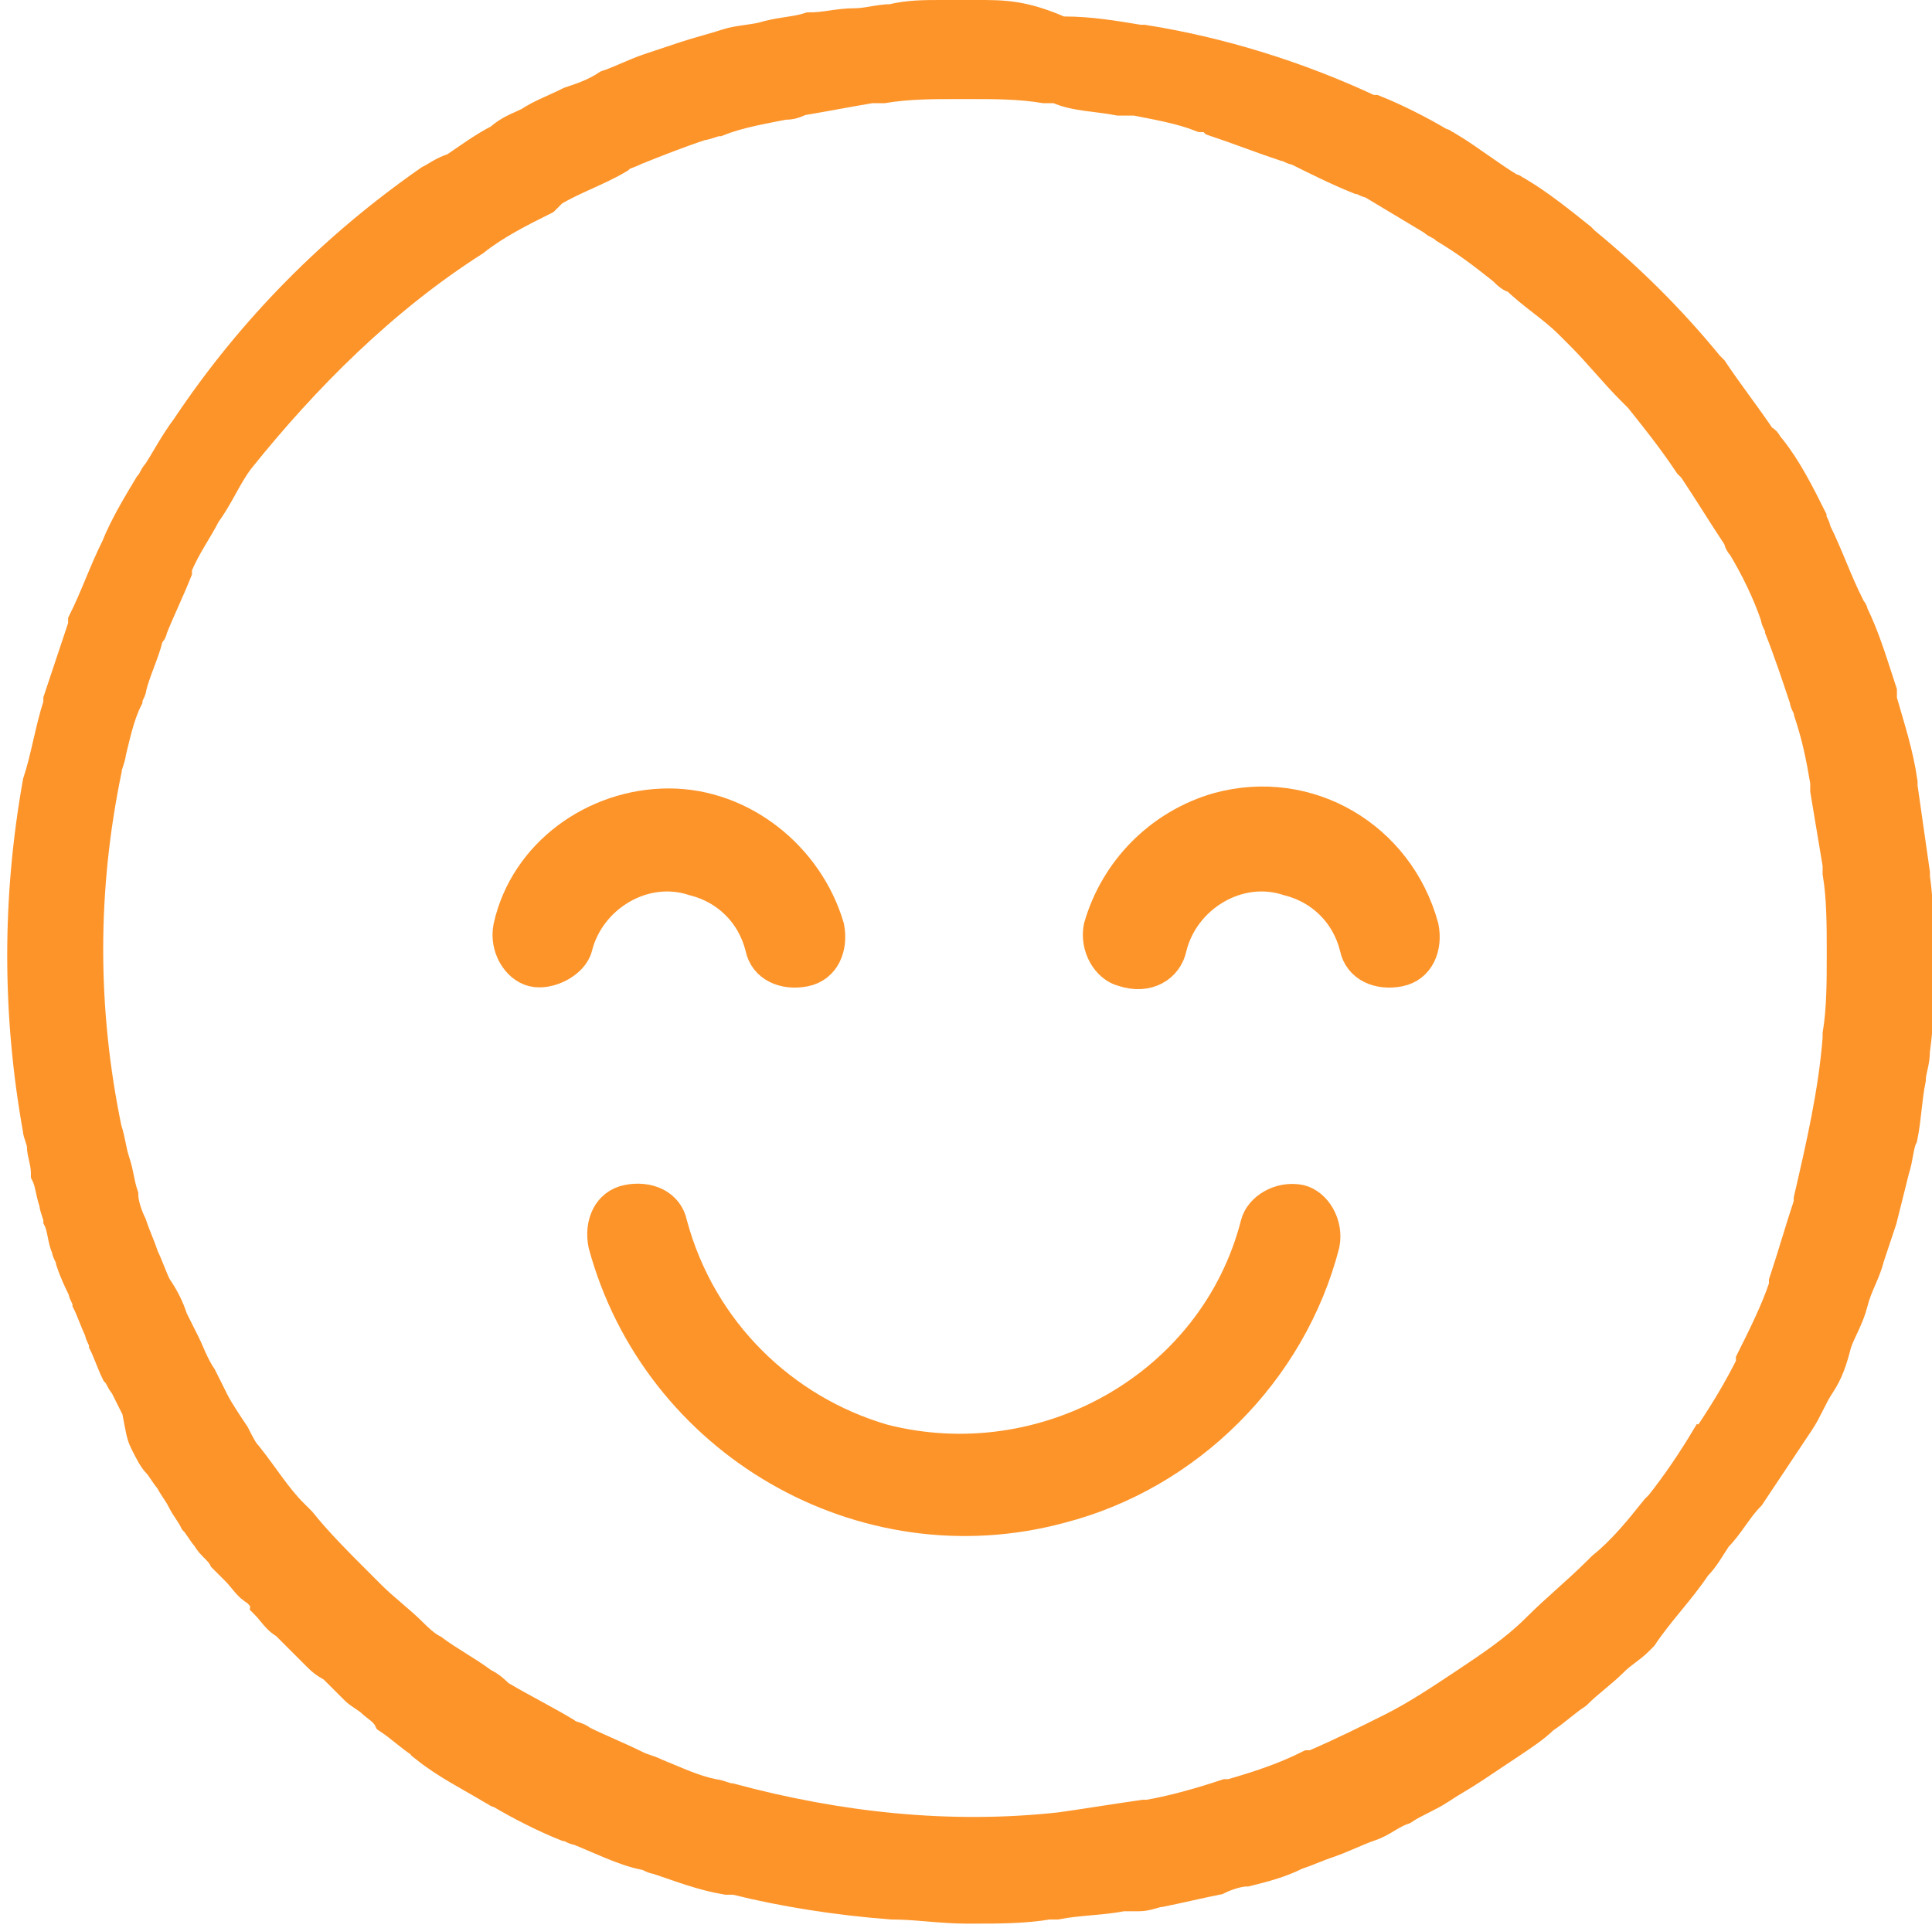 <?xml version="1.0" encoding="utf-8"?>
<!-- Generator: Adobe Illustrator 24.1.1, SVG Export Plug-In . SVG Version: 6.00 Build 0)  -->
<svg version="1.1" width="46.399" height="46.3" id="Layer_1" xmlns="http://www.w3.org/2000/svg" xmlns:xlink="http://www.w3.org/1999/xlink" x="0px" y="0px"
	 viewBox="0 0 46.7 46.7" style="enable-background:new 0 0 46.7 46.7;" xml:space="preserve">
<style type="text/css">
	.st0{fill:#FD9429;stroke:#FD9429;stroke-width:0.7;}
</style>
<g id="happy" transform="translate(0.35 0.35)">
	<path class="st0" d="M40.7,37.6c0.2-0.2,0.3-0.4,0.5-0.7c0.3-0.3,0.5-0.7,0.8-1c0.2-0.3,0.4-0.6,0.6-0.9c0.2-0.3,0.4-0.6,0.6-0.9
		c0.2-0.3,0.3-0.6,0.5-0.9c0.2-0.3,0.3-0.6,0.4-1c0.1-0.3,0.3-0.6,0.4-1c0.1-0.4,0.3-0.7,0.4-1.1c0.1-0.3,0.2-0.6,0.3-0.9
		c0.1-0.4,0.2-0.8,0.3-1.2c0.1-0.3,0.1-0.6,0.2-0.8c0.1-0.5,0.1-0.9,0.2-1.4c0-0.2,0.1-0.4,0.1-0.7c0.1-0.7,0.1-1.3,0.1-2
		c0,0,0-0.1,0-0.1c0-0.7,0-1.4-0.1-2.1c0,0,0-0.1,0-0.1c-0.1-0.7-0.2-1.4-0.3-2.1c0,0,0-0.1,0-0.1c-0.1-0.7-0.3-1.3-0.5-2
		c0-0.1,0-0.1,0-0.2c-0.2-0.6-0.4-1.3-0.7-1.9c0-0.1-0.1-0.1-0.1-0.2c-0.3-0.6-0.5-1.2-0.8-1.8c0-0.1-0.1-0.2-0.1-0.3
		c-0.3-0.6-0.6-1.2-1-1.7c-0.1-0.1-0.1-0.2-0.2-0.2c-0.4-0.6-0.8-1.1-1.2-1.7c0,0-0.1-0.1-0.1-0.1c-0.9-1.1-1.9-2.1-3-3
		c0,0-0.1-0.1-0.1-0.1c-0.5-0.4-1-0.8-1.5-1.1c-0.1,0-0.1-0.1-0.2-0.1c-0.5-0.3-1-0.7-1.5-1c-0.1,0-0.1-0.1-0.2-0.1
		c-0.5-0.3-1.1-0.6-1.6-0.8c0,0-0.1,0-0.1,0c-1.7-0.8-3.6-1.4-5.5-1.7c0,0-0.1,0-0.1,0c-0.6-0.1-1.2-0.2-1.8-0.2c0,0-0.1,0-0.1,0
		C24.4,0,23.9,0,23.3,0c0,0-0.1,0-0.1,0c0,0-0.1,0-0.1,0c0,0,0,0,0,0l0,0c-0.2,0-0.5,0-0.7,0c-0.4,0-0.8,0-1.2,0.1
		c-0.3,0-0.6,0.1-0.9,0.1c-0.4,0-0.7,0.1-1.1,0.1c-0.3,0.1-0.6,0.1-1,0.2c-0.3,0.1-0.7,0.1-1,0.2c-0.3,0.1-0.7,0.2-1,0.3
		c-0.3,0.1-0.6,0.2-0.9,0.3c-0.3,0.1-0.7,0.3-1,0.4C14,1.9,13.7,2,13.4,2.1c-0.4,0.2-0.7,0.3-1,0.5c-0.2,0.1-0.5,0.2-0.7,0.4
		c-0.4,0.2-0.8,0.5-1.1,0.7C10.3,3.8,10.2,3.9,10,4c0,0,0,0,0,0C7.7,5.6,5.7,7.6,4.1,10c0,0,0,0,0,0c-0.3,0.4-0.5,0.8-0.7,1.1
		c-0.1,0.1-0.1,0.2-0.2,0.3c-0.3,0.5-0.6,1-0.8,1.5c0,0,0,0,0,0c-0.3,0.6-0.5,1.2-0.8,1.8c0,0,0,0.1,0,0.1c-0.2,0.6-0.4,1.2-0.6,1.8
		c0,0,0,0.1,0,0.1c-0.2,0.6-0.3,1.3-0.5,1.9c0,0,0,0,0,0c0,0,0,0,0,0c-0.5,2.8-0.5,5.6,0,8.4c0,0,0,0,0,0c0,0.1,0.1,0.3,0.1,0.4
		c0,0.2,0.1,0.4,0.1,0.7c0.1,0.2,0.1,0.4,0.2,0.7c0,0.1,0.1,0.3,0.1,0.4c0.1,0.2,0.1,0.5,0.2,0.7c0,0.1,0.1,0.2,0.1,0.3
		c0.1,0.3,0.2,0.5,0.3,0.7c0,0.1,0.1,0.2,0.1,0.3c0.1,0.2,0.2,0.5,0.3,0.7c0,0.1,0.1,0.2,0.1,0.3c0.1,0.2,0.2,0.5,0.3,0.7
		c0.1,0.1,0.1,0.2,0.2,0.3c0.1,0.2,0.2,0.4,0.3,0.6C3,34.3,3,34.4,3.1,34.6c0.1,0.2,0.2,0.4,0.3,0.5c0.1,0.1,0.2,0.3,0.3,0.4
		C3.8,35.7,3.9,35.8,4,36c0.1,0.2,0.2,0.3,0.3,0.5c0.1,0.1,0.2,0.3,0.3,0.4c0.1,0.2,0.3,0.3,0.4,0.5c0.1,0.1,0.2,0.2,0.3,0.3
		c0.2,0.2,0.3,0.4,0.5,0.5C5.9,38.3,6,38.4,6,38.5c0.2,0.2,0.3,0.4,0.5,0.5c0.1,0.1,0.2,0.2,0.3,0.3c0.2,0.2,0.3,0.3,0.5,0.5
		C7.5,40,7.6,40,7.7,40.1c0.2,0.2,0.3,0.3,0.5,0.5c0.1,0.1,0.3,0.2,0.4,0.3c0.1,0.1,0.3,0.2,0.4,0.4c0.3,0.2,0.5,0.4,0.8,0.6
		c0,0,0.1,0,0.1,0.1c0,0,0,0,0,0c0.5,0.4,1.1,0.7,1.6,1c0.1,0,0.1,0.1,0.2,0.1c0.5,0.3,1.1,0.6,1.6,0.8c0.1,0,0.2,0.1,0.3,0.1
		c0.5,0.2,1.1,0.5,1.6,0.6c0.1,0,0.2,0.1,0.3,0.1c0.6,0.2,1.1,0.4,1.7,0.5c0.1,0,0.1,0,0.2,0c1.2,0.3,2.5,0.5,3.8,0.6c0,0,0,0,0,0
		c0.6,0,1.2,0.1,1.8,0.1c0.1,0,0.1,0,0.2,0c0.6,0,1.2,0,1.8-0.1c0.1,0,0.2,0,0.2,0c0.5-0.1,1.1-0.1,1.6-0.2c0.1,0,0.2,0,0.3,0
		c0,0,0.1,0,0.1,0c0.2,0,0.4-0.1,0.5-0.1c0.5-0.1,0.9-0.2,1.4-0.3c0.2-0.1,0.5-0.2,0.7-0.2c0.4-0.1,0.8-0.2,1.2-0.4
		c0.3-0.1,0.5-0.2,0.8-0.3c0.3-0.1,0.7-0.3,1-0.4c0.3-0.1,0.5-0.3,0.8-0.4c0.3-0.2,0.6-0.3,0.9-0.5c0.3-0.2,0.5-0.3,0.8-0.5
		c0.3-0.2,0.6-0.4,0.9-0.6c0.3-0.2,0.6-0.4,0.8-0.6c0.3-0.2,0.5-0.4,0.8-0.6c0.3-0.3,0.6-0.5,0.9-0.8c0.2-0.2,0.4-0.3,0.6-0.5
		c0,0,0,0,0.1-0.1C39.8,38.7,40.3,38.2,40.7,37.6z M11.1,5.5c0.5-0.4,1.1-0.7,1.7-1C12.9,4.4,13,4.3,13,4.3c0.5-0.3,1.1-0.5,1.6-0.8
		c0.1-0.1,0.2-0.1,0.4-0.2c0.5-0.2,1-0.4,1.6-0.6c0.1,0,0.3-0.1,0.4-0.1c0.5-0.2,1.1-0.3,1.6-0.4c0.1,0,0.2,0,0.4-0.1
		c0.6-0.1,1.1-0.2,1.7-0.3c0.1,0,0.2,0,0.3,0c0.6-0.1,1.2-0.1,1.8-0.1c0.1,0,0.2,0,0.3,0c0.6,0,1.2,0,1.8,0.1c0.1,0,0.2,0,0.3,0
		C25.6,2,26.2,2,26.7,2.1c0.1,0,0.1,0,0.2,0c0.1,0,0.1,0,0.2,0c0.5,0.1,1.1,0.2,1.6,0.4c0.1,0,0.2,0,0.3,0.1
		c0.6,0.2,1.1,0.4,1.7,0.6c0.1,0,0.2,0.1,0.3,0.1C31.4,3.5,32,3.8,32.5,4c0.1,0,0.2,0.1,0.3,0.1c0.5,0.3,1,0.6,1.5,0.9
		c0.1,0.1,0.2,0.1,0.3,0.2c0.5,0.3,0.9,0.6,1.4,1c0.1,0.1,0.2,0.2,0.3,0.2c0.4,0.4,0.9,0.7,1.3,1.1c0.1,0.1,0.2,0.2,0.3,0.3
		c0.4,0.4,0.8,0.9,1.2,1.3c0.1,0.1,0.1,0.1,0.2,0.2c0.4,0.5,0.8,1,1.2,1.6c0,0,0.1,0.1,0.1,0.1c0.4,0.6,0.7,1.1,1.1,1.7
		c0,0.1,0.1,0.2,0.1,0.2c0.3,0.5,0.6,1.1,0.8,1.7c0,0.1,0.1,0.2,0.1,0.3c0.2,0.5,0.4,1.1,0.6,1.7c0,0.1,0.1,0.2,0.1,0.3
		c0.2,0.6,0.3,1.1,0.4,1.7c0,0.1,0,0.2,0,0.2c0.1,0.6,0.2,1.2,0.3,1.8c0,0.1,0,0.1,0,0.2c0.1,0.6,0.1,1.3,0.1,1.9c0,0,0,0.1,0,0.1
		c0,0.6,0,1.3-0.1,1.9c0,0,0,0.1,0,0.1c-0.1,1.3-0.4,2.6-0.7,3.9c0,0,0,0,0,0.1c-0.2,0.6-0.4,1.3-0.6,1.9c0,0,0,0,0,0.1
		c-0.2,0.6-0.5,1.2-0.8,1.8c0,0,0,0.1,0,0.1c-0.3,0.6-0.6,1.1-1,1.7c0,0,0,0.1-0.1,0.1c-0.3,0.5-0.7,1.1-1.1,1.6
		c0,0-0.1,0.1-0.1,0.1c-0.4,0.5-0.8,1-1.3,1.4c0,0-0.1,0.1-0.1,0.1c-0.5,0.5-1,0.9-1.5,1.4c0,0,0,0,0,0c-0.5,0.5-1.1,0.9-1.7,1.3
		c-0.6,0.4-1.2,0.8-1.8,1.1c0,0,0,0,0,0c-0.6,0.3-1.2,0.6-1.9,0.9c0,0-0.1,0-0.1,0c-0.6,0.3-1.2,0.5-1.9,0.7c0,0-0.1,0-0.1,0
		c-0.6,0.2-1.3,0.4-1.9,0.5c0,0,0,0-0.1,0c-0.7,0.1-1.3,0.2-2,0.3c0,0,0,0,0,0c-2.7,0.3-5.4,0-8-0.7c-0.1,0-0.3-0.1-0.4-0.1
		c-0.5-0.1-0.9-0.3-1.4-0.5c-0.2-0.1-0.3-0.1-0.5-0.2c-0.4-0.2-0.9-0.4-1.3-0.6c-0.1-0.1-0.3-0.1-0.4-0.2c-0.5-0.3-1.1-0.6-1.6-0.9
		c-0.1-0.1-0.2-0.2-0.4-0.3c-0.4-0.3-0.8-0.5-1.2-0.8c-0.2-0.1-0.4-0.3-0.5-0.4c-0.3-0.3-0.7-0.6-1-0.9c-0.1-0.1-0.3-0.3-0.4-0.4
		c-0.4-0.4-0.9-0.9-1.3-1.4c-0.1-0.1-0.1-0.1-0.2-0.2c-0.4-0.4-0.7-0.9-1.1-1.4c-0.1-0.1-0.2-0.3-0.3-0.5c-0.2-0.3-0.4-0.6-0.5-0.8
		c-0.1-0.2-0.2-0.4-0.3-0.6c-0.2-0.3-0.3-0.6-0.4-0.8c-0.1-0.2-0.2-0.4-0.3-0.6c-0.1-0.3-0.2-0.5-0.4-0.8c-0.1-0.2-0.2-0.5-0.3-0.7
		c-0.1-0.3-0.2-0.5-0.3-0.8c-0.1-0.2-0.2-0.5-0.2-0.7c-0.1-0.3-0.1-0.5-0.2-0.8c-0.1-0.3-0.1-0.5-0.2-0.8c-0.6-2.9-0.6-5.8,0-8.7
		c0-0.1,0.1-0.3,0.1-0.4c0.1-0.4,0.2-0.9,0.4-1.3c0-0.1,0.1-0.2,0.1-0.3c0.1-0.4,0.3-0.8,0.4-1.2c0-0.1,0.1-0.1,0.1-0.2
		c0.2-0.5,0.4-0.9,0.6-1.4c0,0,0-0.1,0-0.1c0.2-0.5,0.5-0.9,0.7-1.3c0,0,0,0,0,0c0.3-0.4,0.5-0.9,0.8-1.3C7,8.8,8.9,6.9,11.1,5.5z"
		/>
	<path id="Path_2794" class="st0" d="M15.9,29.3c-0.1-0.5-0.6-0.7-1.1-0.6c-0.5,0.1-0.7,0.6-0.6,1.1l0,0c1.3,4.8,6.3,7.7,11.1,6.4
		c3.1-0.8,5.6-3.3,6.4-6.4c0.1-0.5-0.2-1-0.6-1.1c-0.5-0.1-1,0.2-1.1,0.6l0,0c-1,3.9-5.1,6.2-9,5.2C18.6,33.8,16.6,31.9,15.9,29.3
		L15.9,29.3z"/>
	<path id="Path_2795" class="st0" d="M28,22.6c0.3-1.2,1.6-2,2.8-1.6c0.8,0.2,1.4,0.8,1.6,1.6c0.1,0.5,0.6,0.7,1.1,0.6
		c0.5-0.1,0.7-0.6,0.6-1.1c-0.6-2.2-2.8-3.5-5-2.9c-1.4,0.4-2.5,1.5-2.9,2.9c-0.1,0.5,0.2,1,0.6,1.1C27.4,23.4,27.9,23.1,28,22.6
		L28,22.6z"/>
	<path id="Path_2796" class="st0" d="M15.8,19.1c-1.8,0-3.5,1.2-3.9,3c-0.1,0.5,0.2,1,0.6,1.1s1-0.2,1.1-0.6c0.3-1.2,1.6-2,2.8-1.6
		c0.8,0.2,1.4,0.8,1.6,1.6c0.1,0.5,0.6,0.7,1.1,0.6s0.7-0.6,0.6-1.1C19.2,20.4,17.6,19.1,15.8,19.1z"/>
</g>
</svg>
